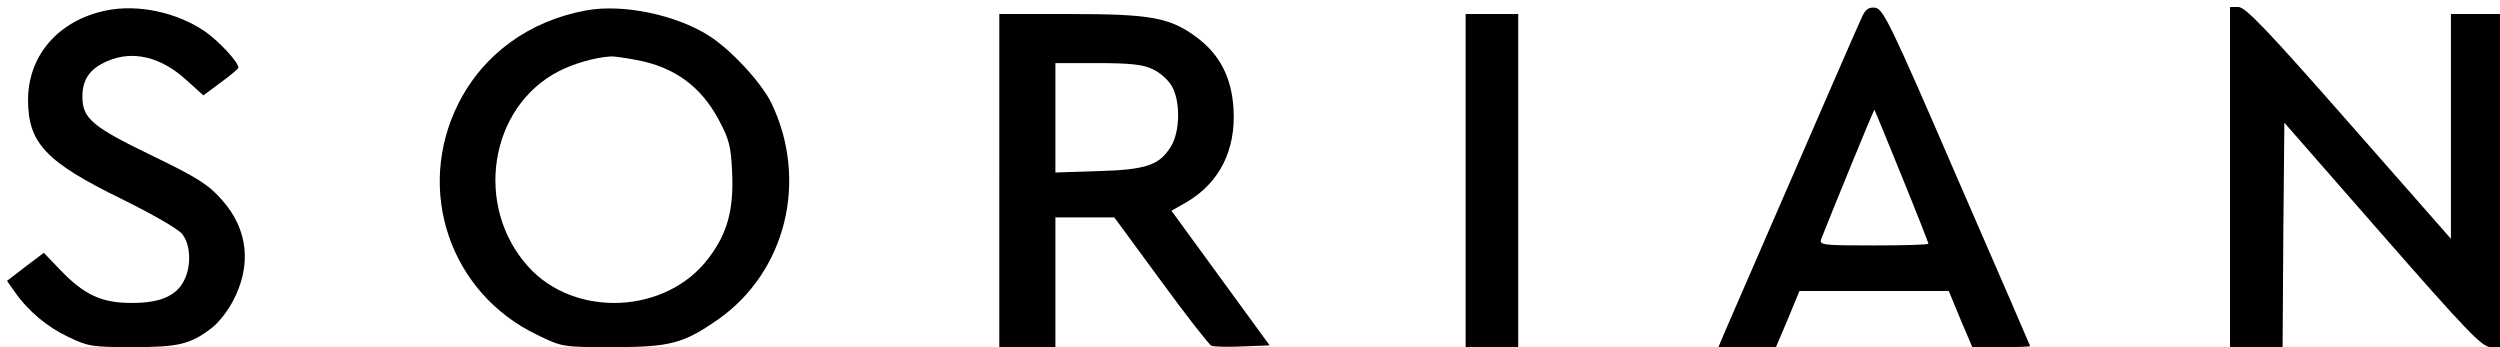 <?xml version="1.0" standalone="no"?>
<!DOCTYPE svg PUBLIC "-//W3C//DTD SVG 20010904//EN"
 "http://www.w3.org/TR/2001/REC-SVG-20010904/DTD/svg10.dtd">
<svg version="1.0" xmlns="http://www.w3.org/2000/svg"
 width="713pt" height="99pt" viewBox="0 0 713 99"
 preserveAspectRatio="xMidYMid meet">

<g transform="translate(0,99) scale(0.1,-0.1)"
fill="#000000" stroke="none">
<path d="M302 960 c-135 -28 -222 -128 -222 -255 0 -123 51 -177 266 -282 87
-43 163 -86 174 -101 24 -30 26 -91 5 -132 -23 -45 -69 -64 -150 -64 -85 0
-135 23 -203 94 l-47 49 -53 -40 -52 -40 21 -30 c39 -56 94 -102 154 -130 56
-27 68 -29 183 -29 131 0 165 8 225 54 19 14 46 48 60 75 56 103 45 208 -31
292 -38 43 -70 63 -196 124 -174 84 -201 107 -201 170 0 49 22 80 72 101 71
31 151 12 222 -52 l51 -46 50 37 c27 20 50 39 50 42 0 16 -56 76 -95 103 -80
55 -192 79 -283 60z"/>
<path d="M1670 960 c-161 -30 -291 -124 -362 -264 -125 -247 -25 -542 224
-661 72 -35 73 -35 215 -35 164 0 202 10 301 79 194 136 258 397 152 617 -28
58 -116 153 -178 192 -94 60 -247 92 -352 72z m145 -141 c108 -20 184 -75 235
-171 29 -54 35 -75 38 -150 5 -105 -13 -173 -67 -244 -120 -160 -381 -172
-514 -25 -156 172 -112 456 87 558 43 22 102 39 147 42 8 1 42 -4 74 -10z"/>
<path d="M5311 943 c-11 -23 -101 -230 -392 -900 l-18 -43 82 0 82 0 34 80 33
80 213 0 213 0 33 -80 34 -80 83 0 c45 0 82 1 82 3 0 1 -94 218 -209 482 -189
437 -210 480 -233 483 -18 2 -27 -4 -37 -25z m113 -456 c42 -103 76 -190 76
-192 0 -3 -70 -5 -156 -5 -145 0 -156 1 -150 18 23 59 150 371 152 369 1 -1
36 -87 78 -190z"/>
<path d="M6360 485 l0 -485 75 0 75 0 2 320 3 320 280 -320 c239 -273 284
-320 308 -320 l27 0 0 475 0 475 -70 0 -70 0 0 -320 0 -321 -291 331 c-232
264 -295 330 -315 330 l-24 0 0 -485z"/>
<path d="M2850 475 l0 -475 80 0 80 0 0 185 0 185 84 0 84 0 133 -181 c73
-100 138 -183 144 -185 7 -3 46 -4 89 -2 l77 3 -140 192 -140 192 44 25 c93
55 140 148 133 265 -5 88 -38 154 -103 203 -77 58 -131 68 -363 68 l-202 0 0
-475z m437 318 c20 -9 44 -30 54 -47 26 -42 25 -130 -1 -173 -33 -54 -70 -67
-207 -71 l-123 -4 0 156 0 156 121 0 c92 0 129 -4 156 -17z"/>
<path d="M4180 475 l0 -475 75 0 75 0 0 475 0 475 -75 0 -75 0 0 -475z"/>
</g>
</svg>
